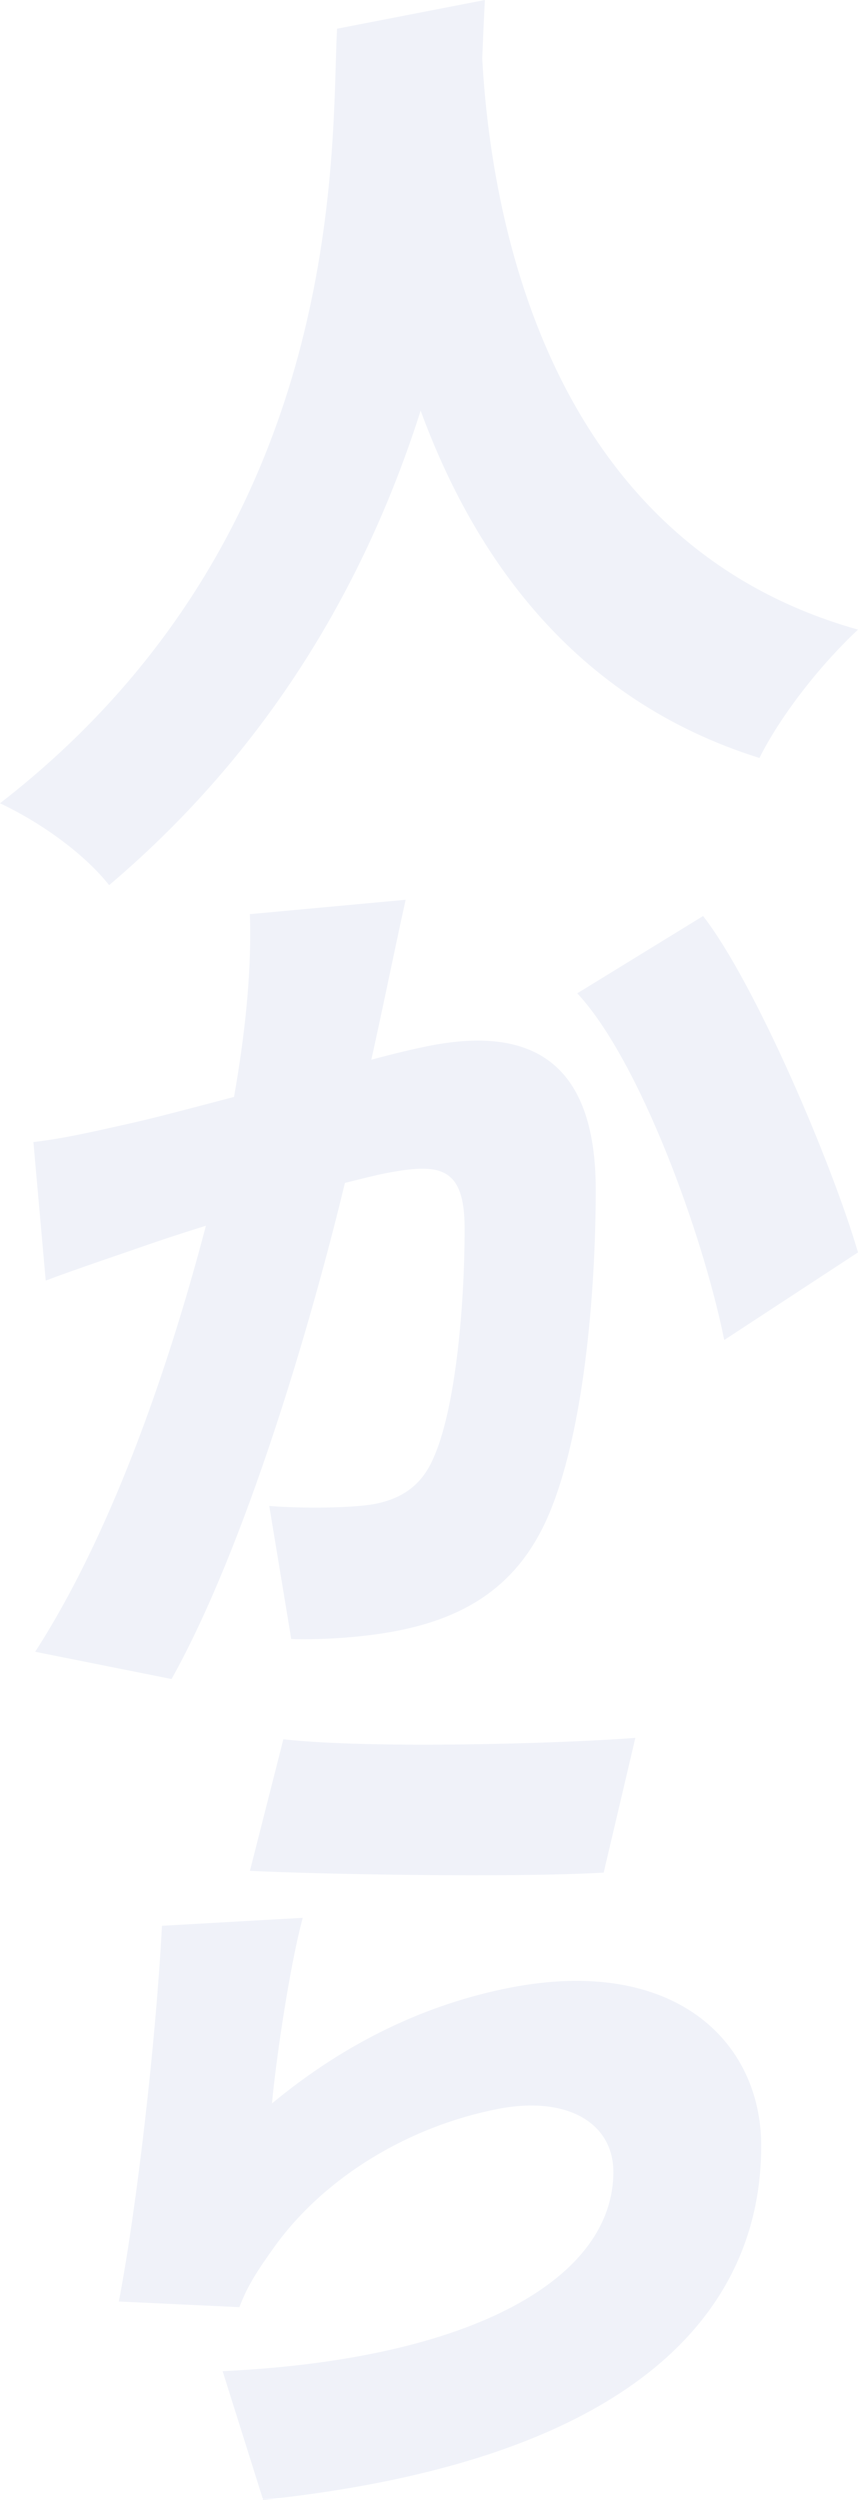 <?xml version="1.0" encoding="UTF-8"?><svg id="_レイヤー_2" xmlns="http://www.w3.org/2000/svg" viewBox="0 0 335.01 975.09"><defs><style>.cls-1{opacity:.6;}.cls-2{fill:#e6eaf5;}</style></defs><g id="_レイヤー_1-2"><g class="cls-1"><path class="cls-2" d="M189.32,0c-.34,6.6-.69,14.22-1.03,22.88,2.75,48.94,19.24,186.96,146.72,222.71-16.15,15.16-30.92,34.86-38.48,50.07-73.19-22.91-111.67-79.35-132.29-135.48-19.59,61.52-55.32,128.93-121.63,185.09-8.93-11.32-25.08-23.65-42.61-31.94C136.75,207.42,129.19,56.68,131.6,11.2L189.32,0Z"/><path class="cls-2" d="M151.18,384.67c-2.06,9.68-4.12,19.35-6.19,28.69,8.93-2.42,16.84-4.3,23.02-5.5,38.83-7.53,64.6,5.68,64.6,56.19,0,39.17-4.47,95.36-18.9,128.05-11.68,26.32-31.61,38.77-58.76,44.04-13.06,2.53-28.86,3.54-41.23,3.19l-8.59-51.93c12.37,1.04,32.64.88,41.23-.78,10.65-2.07,18.21-7.31,22.68-17.46,8.59-18.5,12.37-58.41,12.37-90.02,0-24.4-9.96-25.55-30.92-21.49-3.78.73-9.28,2.14-15.81,3.75-13.4,55.51-38.83,141.88-67.69,193.52l-53.26-10.63c31.95-49.49,53.94-117.67,66.66-166.18-8.93,2.76-16.15,5.19-20.96,6.81-11,3.85-30.58,10.4-41.58,14.59l-4.81-54.04c13.4-1.57,26.11-4.72,39.51-7.67,9.62-2.21,23.71-5.97,38.83-9.94,4.81-27.39,6.87-50.81,6.19-71.29l60.82-5.61c-2.41,10.77-5.15,24.02-7.22,33.7ZM335.01,488.51l-52.23,34.18c-8.25-41.01-32.99-109.05-57.38-135.24l49.13-30.15c20.62,26.58,50.51,97.06,60.47,131.2Z"/><path class="cls-2" d="M106.17,820.49c29.21-24.22,60.82-38.94,93.12-45.21,63.57-12.33,97.93,20.52,97.93,61.75,0,62.53-46.39,122.39-194.48,138.06l-15.81-50.19c98.27-4.63,152.56-36.47,152.56-77.7,0-19.24-18.21-29.8-45.01-24.6-34.36,6.67-67.35,26.12-87.27,53.7-6.87,9.58-10.65,15.47-13.74,23.63l-47.07-2.21c6.87-35.69,14.43-100.73,16.84-146.55l54.98-3.11c-4.81,17.43-10.31,53.88-12.03,72.43ZM248.08,677.86l-12.37,52.57c-35.39,2.06-111.33.64-138.13-.69l13.06-51.32c33.67,3.78,107.89,1.75,137.44-.55Z"/></g></g></svg>